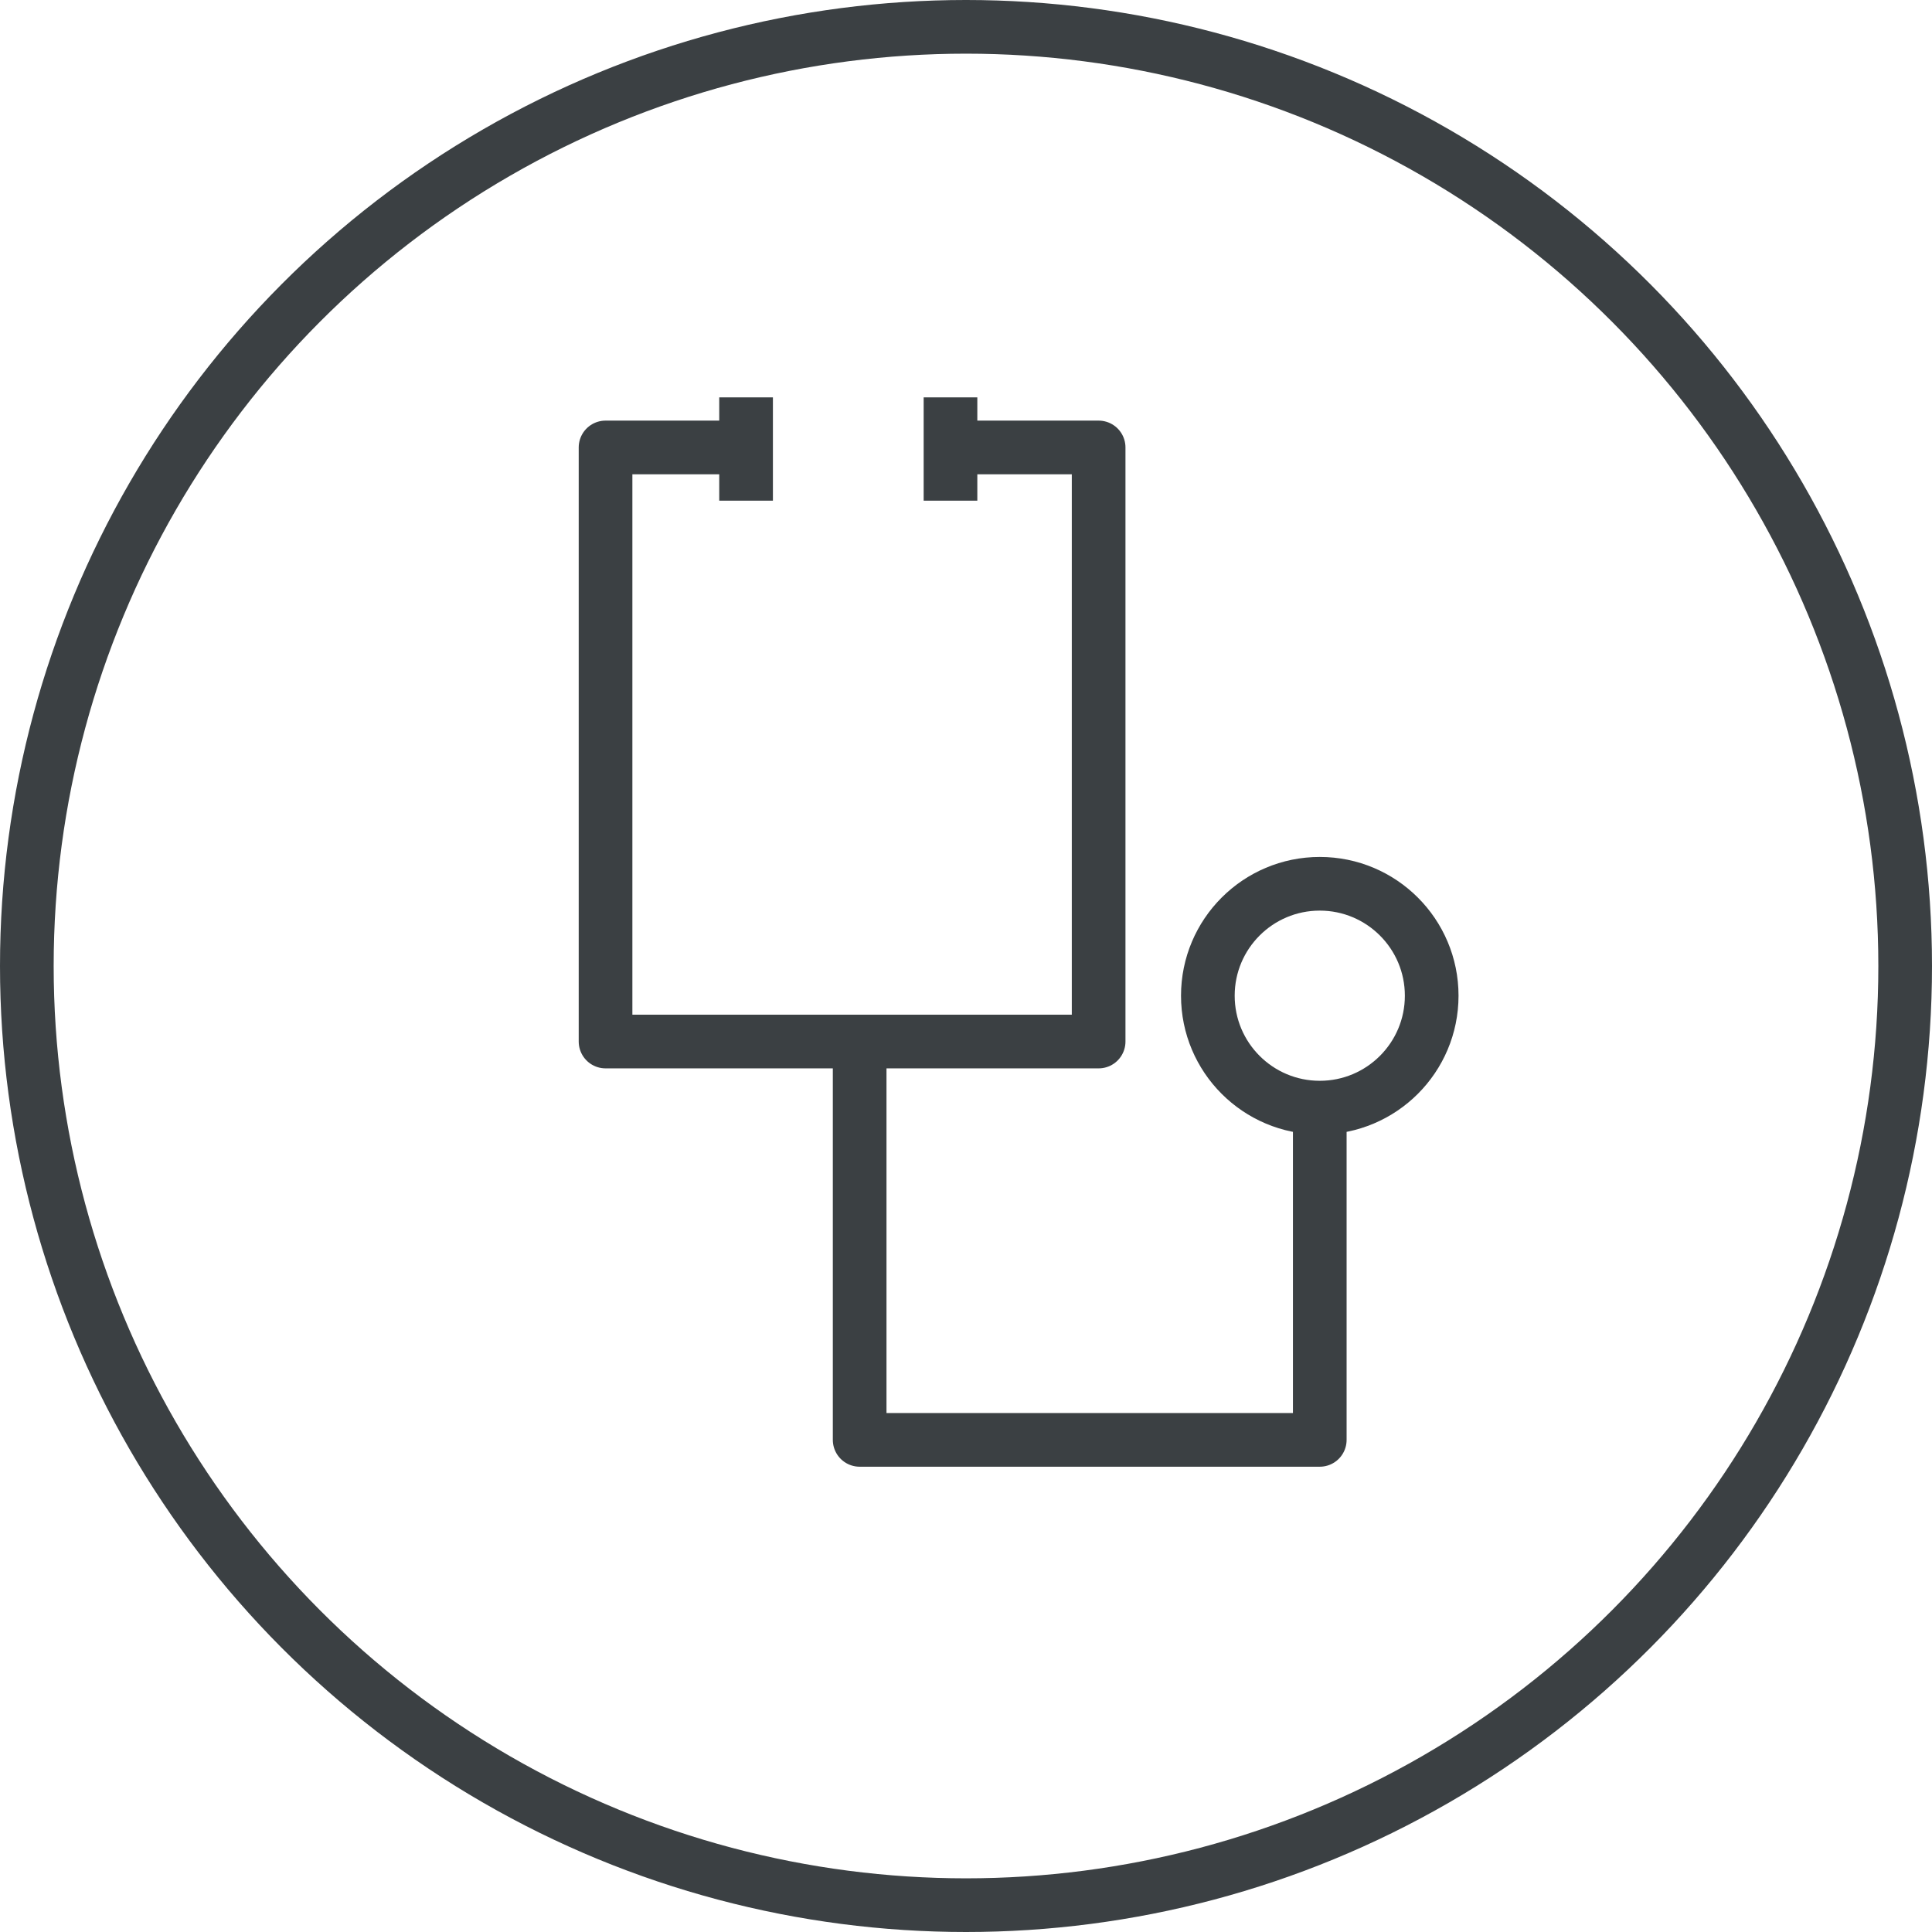<svg xmlns="http://www.w3.org/2000/svg" width="72" height="72" viewBox="0 0 72 72">
  <g id="グループ_7432" data-name="グループ 7432" transform="translate(-8993.77 20367.723)">
    <circle id="楕円形_475" data-name="楕円形 475" cx="35" cy="35" r="35" transform="translate(8994.77 -20366.723)" fill="none" stroke="#3b4043" stroke-width="2"/>
    <ellipse id="楕円形_524" data-name="楕円形 524" cx="4.171" cy="4.171" rx="4.171" ry="4.171" transform="translate(9038.783 -20334.787)" fill="none" stroke="#3b4043" stroke-linejoin="round" stroke-width="2"/>
    <path id="パス_10683" data-name="パス 10683" d="M897.711,266.68v12.382H880.564V264.216" transform="translate(8145.243 -20593.125)" fill="none" stroke="#3b4043" stroke-linejoin="round" stroke-width="2"/>
    <path id="パス_10684" data-name="パス 10684" d="M872.077,232.589h-5.042v22.14h18.376v-22.14H879.7" transform="translate(8149.302 -20583.637)" fill="none" stroke="#3b4043" stroke-linejoin="round" stroke-width="2"/>
    <line id="線_442" data-name="線 442" y2="3.85" transform="translate(9021.574 -20352.914)" fill="none" stroke="#3b4043" stroke-linejoin="round" stroke-width="2"/>
    <line id="線_443" data-name="線 443" y2="3.85" transform="translate(9029.192 -20352.914)" fill="none" stroke="#3b4043" stroke-linejoin="round" stroke-width="2"/>
  </g>
</svg>
